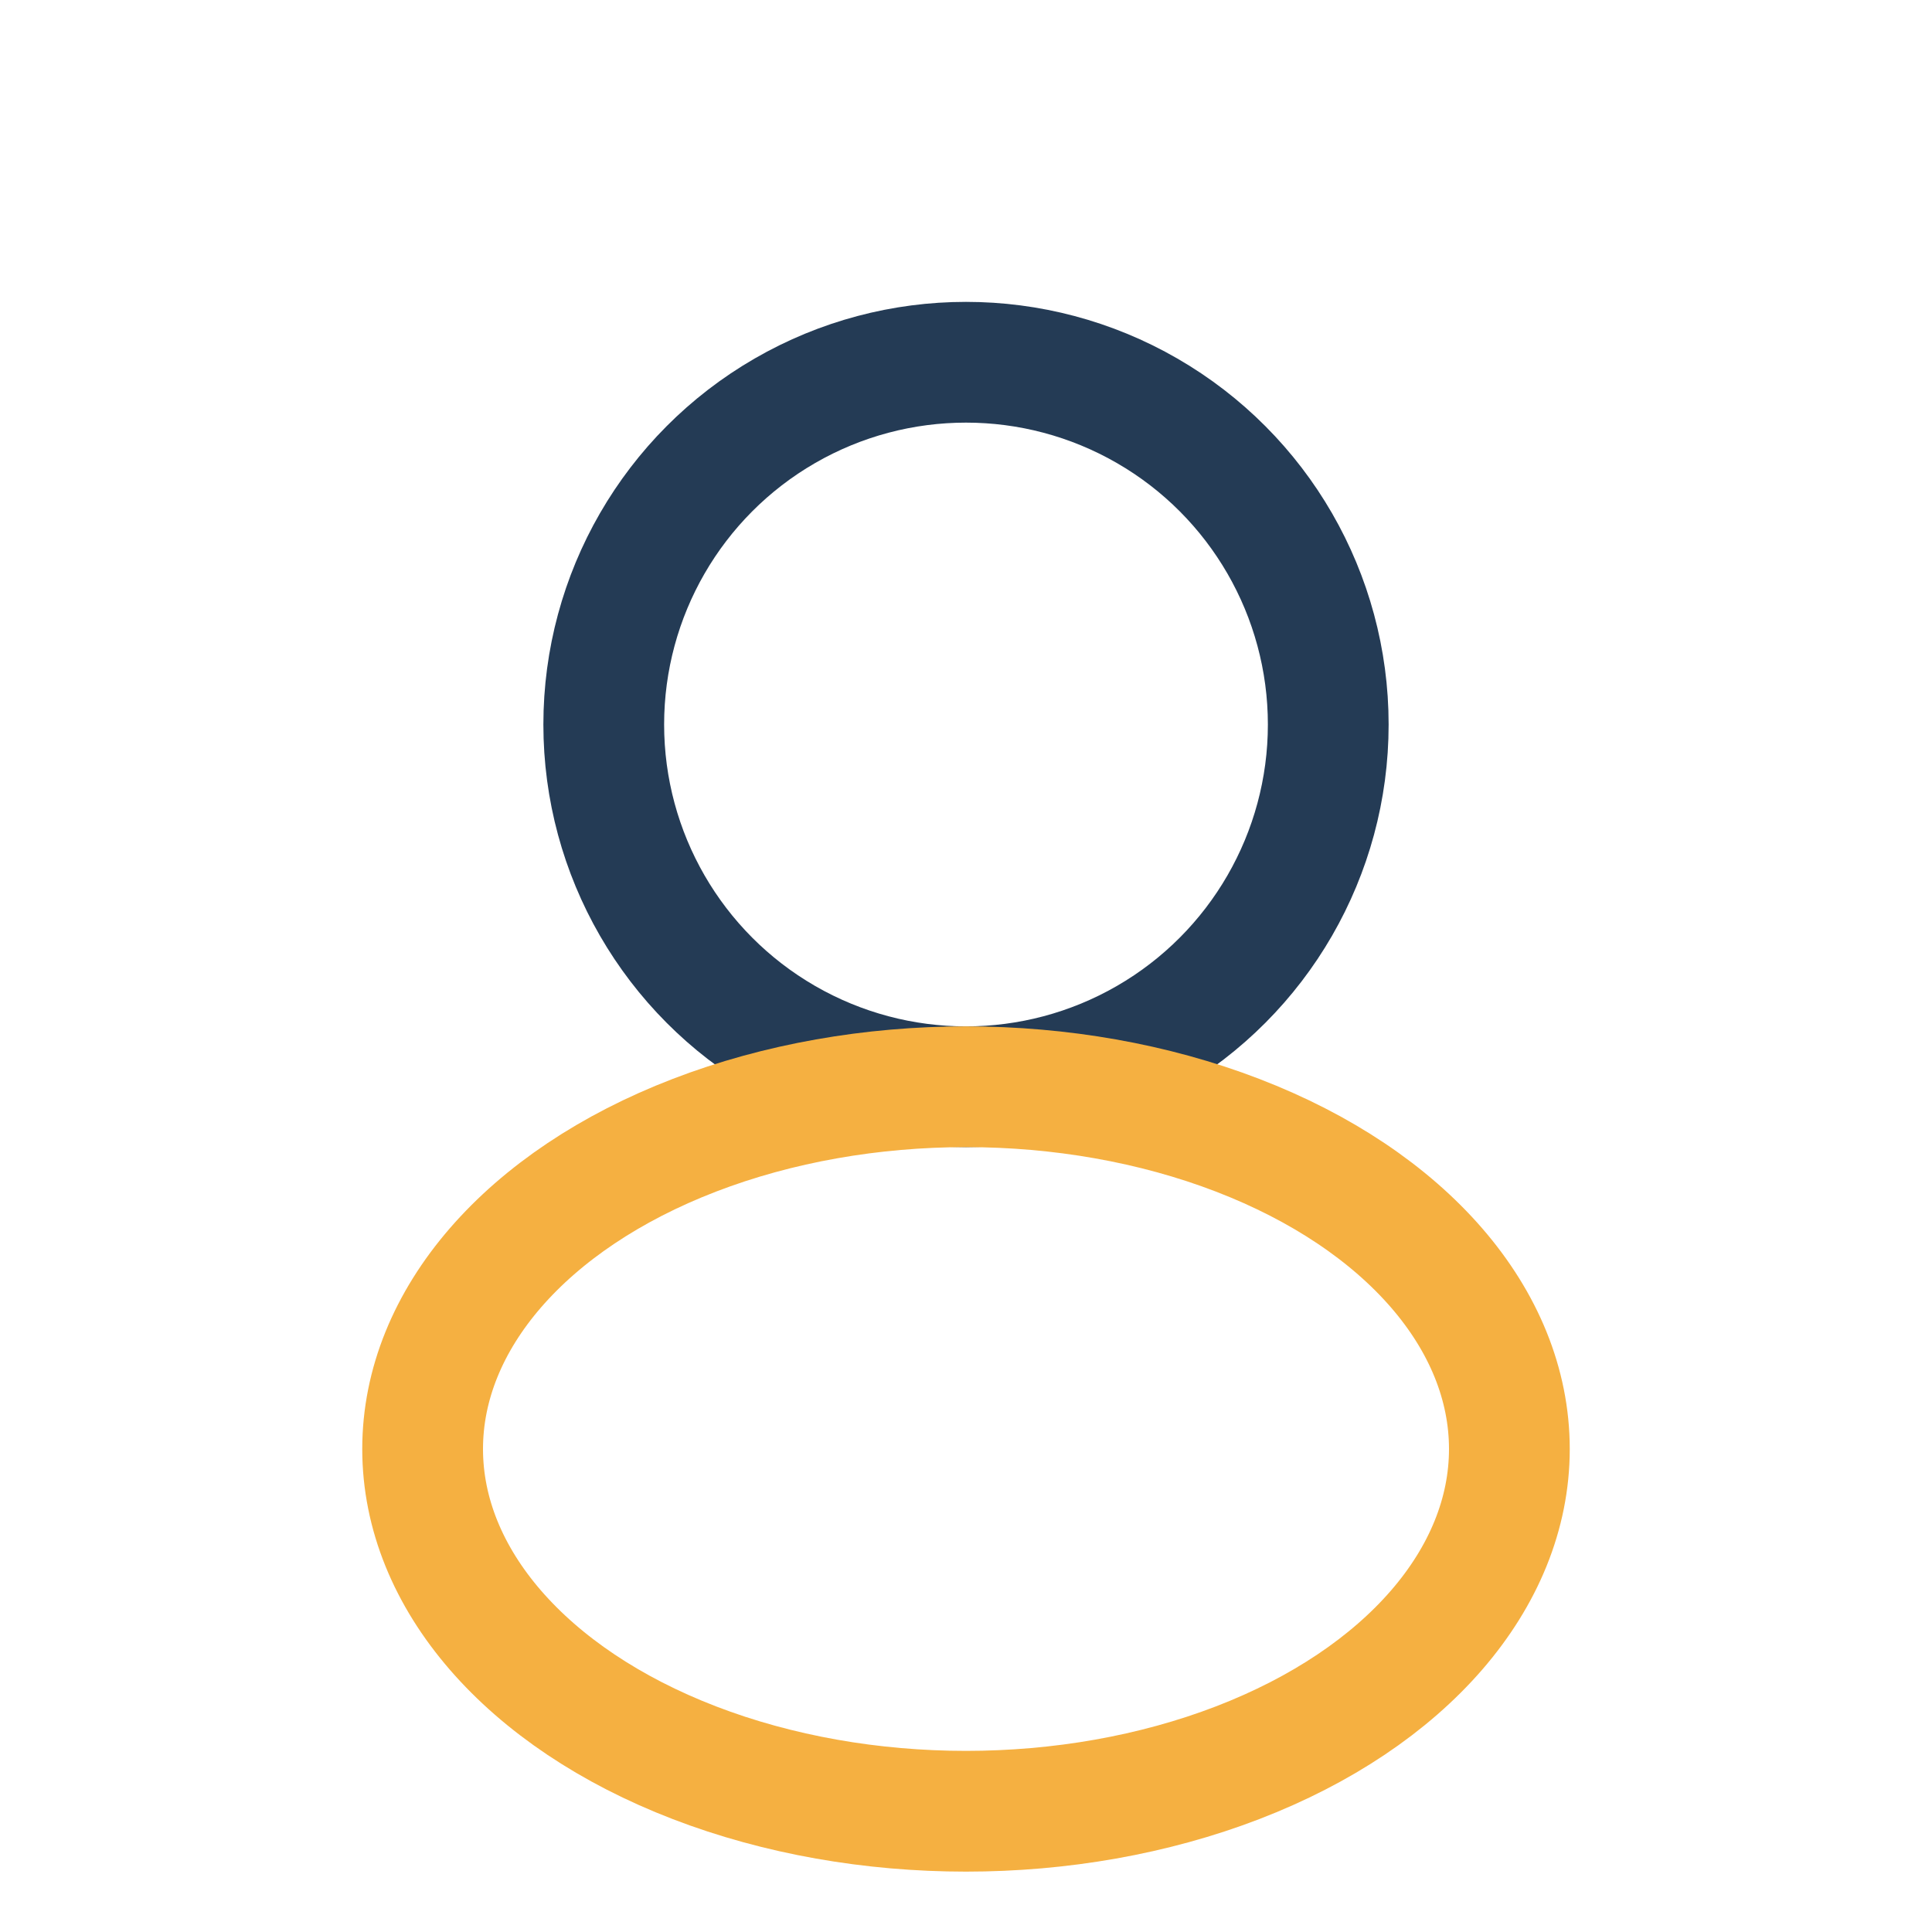 <?xml version="1.0" encoding="UTF-8"?>
<svg xmlns="http://www.w3.org/2000/svg" width="32" height="32" viewBox="0 0 32 32"><circle cx="16" cy="12" r="6" fill="none" stroke="#243B55" stroke-width="2"/><ellipse cx="16" cy="24" rx="9" ry="6" fill="none" stroke="#F5B041" stroke-width="2"/></svg>
